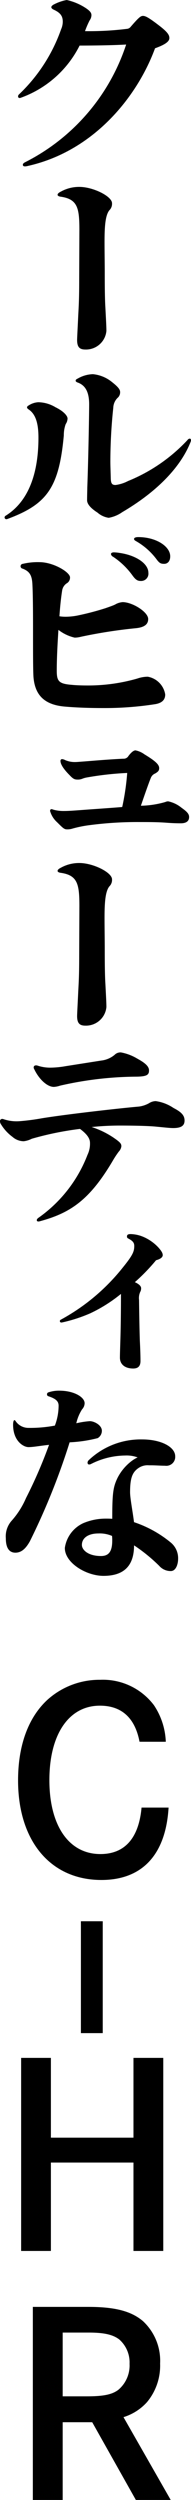 <svg xmlns="http://www.w3.org/2000/svg" viewBox="0 0 27.121 354.955"><g id="レイヤー_2" data-name="レイヤー 2"><g id="背景"><path d="M18,4.1a.752.752,0,0,0,.56-.3c1.152-1.336,1.417-1.543,1.742-1.543.354,0,.826.237,2.36,1.424,1.151.891,1.388,1.306,1.388,1.722,0,.445-.473.89-2.036,1.454-2.48,6.767-8.647,14.661-18.208,16.738a1.285,1.285,0,0,1-.266.03c-.207,0-.295-.089-.295-.237,0-.119.088-.238.324-.356A28.773,28.773,0,0,0,17.913,6.322c-1.976.118-4.869.148-6.61.148a15.021,15.021,0,0,1-8.292,7.39.74.74,0,0,1-.207.059.216.216,0,0,1-.236-.237.365.365,0,0,1,.118-.267,23.51,23.51,0,0,0,5.991-9.26,2.689,2.689,0,0,0,.236-1.068c0-.772-.3-1.247-1.24-1.692-.266-.119-.384-.237-.384-.386,0-.089.089-.208.266-.326A6.468,6.468,0,0,1,9.474,0a8.108,8.108,0,0,1,2.538,1.039c.855.534.973.831.973,1.128a1.34,1.34,0,0,1-.265.742,12.879,12.879,0,0,0-.65,1.513A43.553,43.553,0,0,0,18,4.1Z"/><path d="M11.273,32.681c0-3.117-.236-4.393-2.626-4.749-.295-.03-.472-.148-.472-.267,0-.148.147-.3.442-.445a5.283,5.283,0,0,1,2.656-.683c1.948,0,4.633,1.336,4.633,2.315a1.282,1.282,0,0,1-.383,1.009c-.59.742-.679,2.433-.679,4.481,0,1.514.03,3.028.03,4.541,0,2.315.029,3.829.088,4.749.089,1.751.147,2.76.147,3.353A2.911,2.911,0,0,1,12.1,49.627c-.856,0-1.151-.416-1.151-1.365,0-.3.088-1.9.148-3.206.058-1.276.147-2.225.147-5.253Z"/><path d="M7.88,57.822c1.268.624,1.712,1.277,1.712,1.6a1.523,1.523,0,0,1-.266.8,4.592,4.592,0,0,0-.265,1.6c-.679,7.42-2.391,9.764-7.939,11.841a.685.685,0,0,1-.236.06.262.262,0,0,1-.237-.267A.3.3,0,0,1,.8,73.226C4.811,70.732,5.46,65.6,5.46,62.126c0-2.048-.413-3.354-1.417-4.007-.117-.089-.206-.178-.206-.267a.318.318,0,0,1,.206-.267,2.769,2.769,0,0,1,1.388-.475A4.881,4.881,0,0,1,7.88,57.822Zm7.791,7.717c0,.623.029,1.157.058,2.433.03.713.208.891.679.891a5.338,5.338,0,0,0,1.771-.564,23.769,23.769,0,0,0,8.44-5.817.456.456,0,0,1,.324-.208c.089,0,.178.089.178.238a.944.944,0,0,1-.059.237c-1.329,3.383-4.515,6.915-9.709,9.972a4.75,4.75,0,0,1-1.918.8,3.082,3.082,0,0,1-1.594-.742c-.65-.415-1.476-1.068-1.476-1.751,0-.623.03-1.484.03-1.78.177-4.957.265-10.863.265-11.842,0-1.9-.648-2.7-1.534-3.057-.266-.089-.384-.178-.384-.3s.089-.207.295-.3a4.564,4.564,0,0,1,2.154-.623,5.02,5.02,0,0,1,2.686,1.1c.944.742,1.181,1.1,1.181,1.455a1.045,1.045,0,0,1-.384.831,2.078,2.078,0,0,0-.59,1.395A72.808,72.808,0,0,0,15.671,65.539Z"/><path d="M9.474,87.565a8.932,8.932,0,0,0,1.711-.208,38.631,38.631,0,0,0,3.807-1.009c.5-.178.945-.326,1.327-.5a2.491,2.491,0,0,1,1.093-.356c1.387,0,3.629,1.394,3.629,2.4,0,.771-.561,1.187-1.77,1.305a70.526,70.526,0,0,0-7.791,1.217,3.471,3.471,0,0,1-.885.119,5.945,5.945,0,0,1-2.3-1.1c-.118,1.87-.236,3.977-.236,5.787,0,1.514.295,1.87,2.154,2.018.591.06,1.417.089,2.243.089a25.252,25.252,0,0,0,7.024-.979,4.693,4.693,0,0,1,1.5-.267,3.049,3.049,0,0,1,2.479,2.522c0,.772-.472,1.247-1.534,1.395a46.37,46.37,0,0,1-7.231.535c-1.947,0-3.777-.06-5.488-.208-2.745-.238-4.25-1.484-4.456-4.244-.06-1.039-.06-3.413-.06-5.965,0-2.582,0-5.343-.088-7.123-.059-1.336-.413-1.87-1.387-2.256a.343.343,0,0,1,.03-.682,9.1,9.1,0,0,1,2.36-.238c1.978,0,4.338,1.425,4.338,2.166a.943.943,0,0,1-.5.861,1.5,1.5,0,0,0-.619,1.009c-.147.92-.295,2.256-.384,3.651A5.914,5.914,0,0,0,9.474,87.565Zm7.554-9.052c2.243.327,4.043,1.484,4.043,2.82a1.036,1.036,0,0,1-1.062,1.157c-.473,0-.738-.148-1.21-.8a10.678,10.678,0,0,0-2.745-2.642.494.494,0,0,1-.295-.385c0-.119.118-.238.413-.238A5.982,5.982,0,0,1,17.028,78.513Zm7.142.475c0,.682-.355,1.069-.857,1.069-.471,0-.678-.09-1.091-.654a9.509,9.509,0,0,0-2.981-2.611c-.147-.089-.206-.178-.206-.267,0-.149.177-.267.59-.267C22.192,76.258,24.17,77.593,24.17,78.988Z"/><path d="M12.307,110.392a3.239,3.239,0,0,0-.62.178,1.637,1.637,0,0,1-.679.118c-.443,0-.65-.118-1.151-.652-.856-.861-1.269-1.544-1.269-1.989a.24.24,0,0,1,.207-.267.986.986,0,0,1,.413.119,3.348,3.348,0,0,0,1.387.3c.354,0,.56-.029,1.417-.089,1.829-.148,3.659-.3,5.488-.385a.78.78,0,0,0,.738-.386c.472-.624.8-.8,1-.8a3.213,3.213,0,0,1,1.269.563c1.564.95,2.095,1.455,2.095,1.959,0,.327-.118.505-.589.772a1.093,1.093,0,0,0-.561.534c-.148.326-.649,1.692-1.446,4.036a13.435,13.435,0,0,0,3.482-.534.853.853,0,0,1,.413-.089,4.456,4.456,0,0,1,1.889.92c.8.564,1.062.89,1.062,1.306,0,.564-.383.89-1.18.89-.738,0-1.358-.03-2.125-.089-1.21-.089-2.568-.089-3.512-.089a52.259,52.259,0,0,0-7.584.475,16.676,16.676,0,0,0-2.125.445,2.362,2.362,0,0,1-.8.119c-.384,0-.531-.119-1.416-1.009a3.394,3.394,0,0,1-1-1.6c0-.178.089-.267.207-.267a1.647,1.647,0,0,1,.295.089,5.352,5.352,0,0,0,1.505.178c.65,0,1.387-.059,2.6-.148,1.564-.119,3.807-.267,5.637-.416a34.833,34.833,0,0,0,.708-4.837A44.057,44.057,0,0,0,12.307,110.392Z"/><path d="M11.273,128.678c0-3.117-.236-4.393-2.626-4.749-.295-.03-.472-.148-.472-.267,0-.148.147-.3.442-.445a5.283,5.283,0,0,1,2.656-.683c1.948,0,4.633,1.336,4.633,2.315a1.28,1.28,0,0,1-.383,1.009c-.59.742-.679,2.434-.679,4.481,0,1.514.03,3.028.03,4.541,0,2.315.029,3.829.088,4.749.089,1.751.147,2.76.147,3.353a2.91,2.91,0,0,1-3.009,2.642c-.856,0-1.151-.416-1.151-1.365,0-.3.088-1.9.148-3.206.058-1.276.147-2.225.147-5.253Z"/><path d="M4.516,161.684a3.451,3.451,0,0,1-1.152.356,2.459,2.459,0,0,1-1.593-.623,6.255,6.255,0,0,1-1.682-1.87A.778.778,0,0,1,0,159.221a.32.32,0,0,1,.325-.357.91.91,0,0,1,.237.06,5.729,5.729,0,0,0,2.212.267,31.614,31.614,0,0,0,3.188-.416c3.452-.564,11.036-1.424,13.781-1.662a3.992,3.992,0,0,0,1.416-.474,1.829,1.829,0,0,1,.945-.3,5.956,5.956,0,0,1,2.538.979c1.091.564,1.564,1.039,1.564,1.781,0,.772-.531,1.068-1.623,1.068-.473,0-1.21-.088-2.479-.208s-3.689-.148-5.106-.148a39.5,39.5,0,0,0-3.983.208,12.36,12.36,0,0,1,3.069,1.484c1,.682,1.15.89,1.15,1.246a1.316,1.316,0,0,1-.353.742,12.317,12.317,0,0,0-.827,1.247c-3.276,5.579-5.991,7.479-10.417,8.666a.431.431,0,0,1-.177.03c-.148,0-.236-.06-.236-.179s.059-.207.207-.326a19.467,19.467,0,0,0,6.994-8.963,3.639,3.639,0,0,0,.353-1.692c0-.682-.5-1.3-1.416-1.988A43.955,43.955,0,0,0,4.516,161.684Zm.265-10.121c0-.207.148-.3.355-.3a.838.838,0,0,1,.264.059,5.646,5.646,0,0,0,1.742.267,12.969,12.969,0,0,0,2.154-.207l5.076-.8a3.6,3.6,0,0,0,1.889-.8,1.167,1.167,0,0,1,.915-.356,6.9,6.9,0,0,1,2.331.89c.973.535,1.652,1.039,1.652,1.662s-.265.891-1.947.891a49.662,49.662,0,0,0-10.683,1.276,3.289,3.289,0,0,1-.885.178c-.945,0-2.125-1.1-2.8-2.553A.366.366,0,0,1,4.781,151.563Z"/><path d="M20.038,182.909a1.078,1.078,0,0,1-.147.564,2.15,2.15,0,0,0-.148,1.1c.029,2.078.059,4.185.118,5.877.059,1.128.088,2.166.088,2.79,0,.712-.324,1.068-1.032,1.068-1.181,0-1.889-.594-1.889-1.543,0-.5.03-1.336.059-2.345.059-1.87.089-4.125.089-6.707a20.934,20.934,0,0,1-4.368,2.76,21.433,21.433,0,0,1-4.043,1.306H8.706A.2.2,0,0,1,8.5,187.6c0-.119.03-.179.207-.267A28.751,28.751,0,0,0,17.412,180c1.416-1.751,1.652-2.285,1.652-3.086,0-.446-.177-.713-.856-1.069a.283.283,0,0,1-.177-.3c0-.237.177-.326.5-.326a4.9,4.9,0,0,1,1.8.386,6.312,6.312,0,0,1,2.154,1.513c.561.624.62.891.62,1.1,0,.3-.354.564-.944.713a27.4,27.4,0,0,1-3.011,3.116C19.743,182.315,20.038,182.612,20.038,182.909Z"/><path d="M13.87,204.192a19.368,19.368,0,0,1-3.983.594A96.8,96.8,0,0,1,4.25,218.824c-.561,1.009-1.181,1.632-2.065,1.632-.8,0-1.358-.564-1.358-2.048a3.345,3.345,0,0,1,.856-2.522,11.87,11.87,0,0,0,2.006-3.176,66.661,66.661,0,0,0,3.276-7.568c-1.358.149-2.243.326-2.922.326-.708,0-2.184-.86-2.184-3.175,0-.416.089-.653.178-.653.059,0,.088,0,.148.089a2.2,2.2,0,0,0,1.888,1.009,18.883,18.883,0,0,0,3.718-.326,8.017,8.017,0,0,0,.531-2.82c0-.653-.413-1.009-1.5-1.365a.265.265,0,0,1-.147-.237.285.285,0,0,1,.206-.3,4.654,4.654,0,0,1,1.535-.238c2.1,0,3.6.92,3.6,1.781a1.294,1.294,0,0,1-.355.861,6.123,6.123,0,0,0-.826,1.988,12,12,0,0,1,1.918-.3c.62,0,1.712.563,1.712,1.364A1.207,1.207,0,0,1,13.87,204.192Zm11.008,2.582a1.266,1.266,0,0,1-1.446,1.336c-.62,0-1.328-.06-1.977-.06h-.3a2.272,2.272,0,0,0-1.445.357c-.886.593-1.24,1.365-1.24,3.472,0,.8.354,2.642.561,4.244A16.259,16.259,0,0,1,24.229,219a2.881,2.881,0,0,1,1.062,2.315c0,.8-.324,1.751-1.033,1.751a2.147,2.147,0,0,1-1.653-.742,23.644,23.644,0,0,0-3.57-2.909c0,3.057-1.594,4.333-4.339,4.333-2.478,0-5.518-1.87-5.488-3.977a4.578,4.578,0,0,1,2.6-3.5,8.166,8.166,0,0,1,3.187-.652c.295,0,.619,0,.945.029,0-3.65.117-4.511.766-5.847a6.99,6.99,0,0,1,2.036-2.4,4.789,4.789,0,0,1,.8-.474,4.524,4.524,0,0,0-1.77-.267,10.868,10.868,0,0,0-4.811,1.187.656.656,0,0,1-.295.089c-.147,0-.235-.089-.235-.267a.508.508,0,0,1,.177-.356,10.7,10.7,0,0,1,7.554-2.939C22.871,204.37,24.878,205.439,24.878,206.774ZM13.959,217.726c-1.357,0-2.331.593-2.331,1.632,0,.683.855,1.573,2.715,1.573,1.062,0,1.594-.594,1.594-2.2a4.814,4.814,0,0,0-.031-.653A4.381,4.381,0,0,0,13.959,217.726Z"/><path d="M19.813,247.3c-.645-3.39-2.545-5.122-5.629-5.122-4.412,0-7.172,4.076-7.172,10.569,0,6.457,2.76,10.5,7.243,10.5,3.442,0,5.45-2.236,5.845-6.6h3.837c-.395,6.673-3.73,10.28-9.539,10.28-7.207,0-11.833-5.519-11.833-14.14,0-4.942,1.435-8.909,4.16-11.434a11.02,11.02,0,0,1,7.494-2.85,9.073,9.073,0,0,1,7.638,3.607,10,10,0,0,1,1.685,5.194Z"/><path d="M11.488,288.672V272.787h3.1v15.885Z"/><path d="M18.952,303.514V292.187h4.232V319.6H18.952V307.048H7.227V319.6H3V292.187H7.227v11.327Z"/><path d="M12.552,327.541c3.8,0,6.095.613,7.746,2.02a7.692,7.692,0,0,1,2.437,6.023,8.111,8.111,0,0,1-1.864,5.483,7.434,7.434,0,0,1-3.335,2.129l6.706,11.759H19.293l-6.2-11.038H8.9v11.038H4.663V327.541Zm-.215,12.7c2.366,0,3.586-.253,4.482-.938a4.54,4.54,0,0,0,1.577-3.679,4.338,4.338,0,0,0-1.469-3.463c-.9-.686-2.152-.974-4.339-.974H8.9v9.054Z"/></g></g></svg>